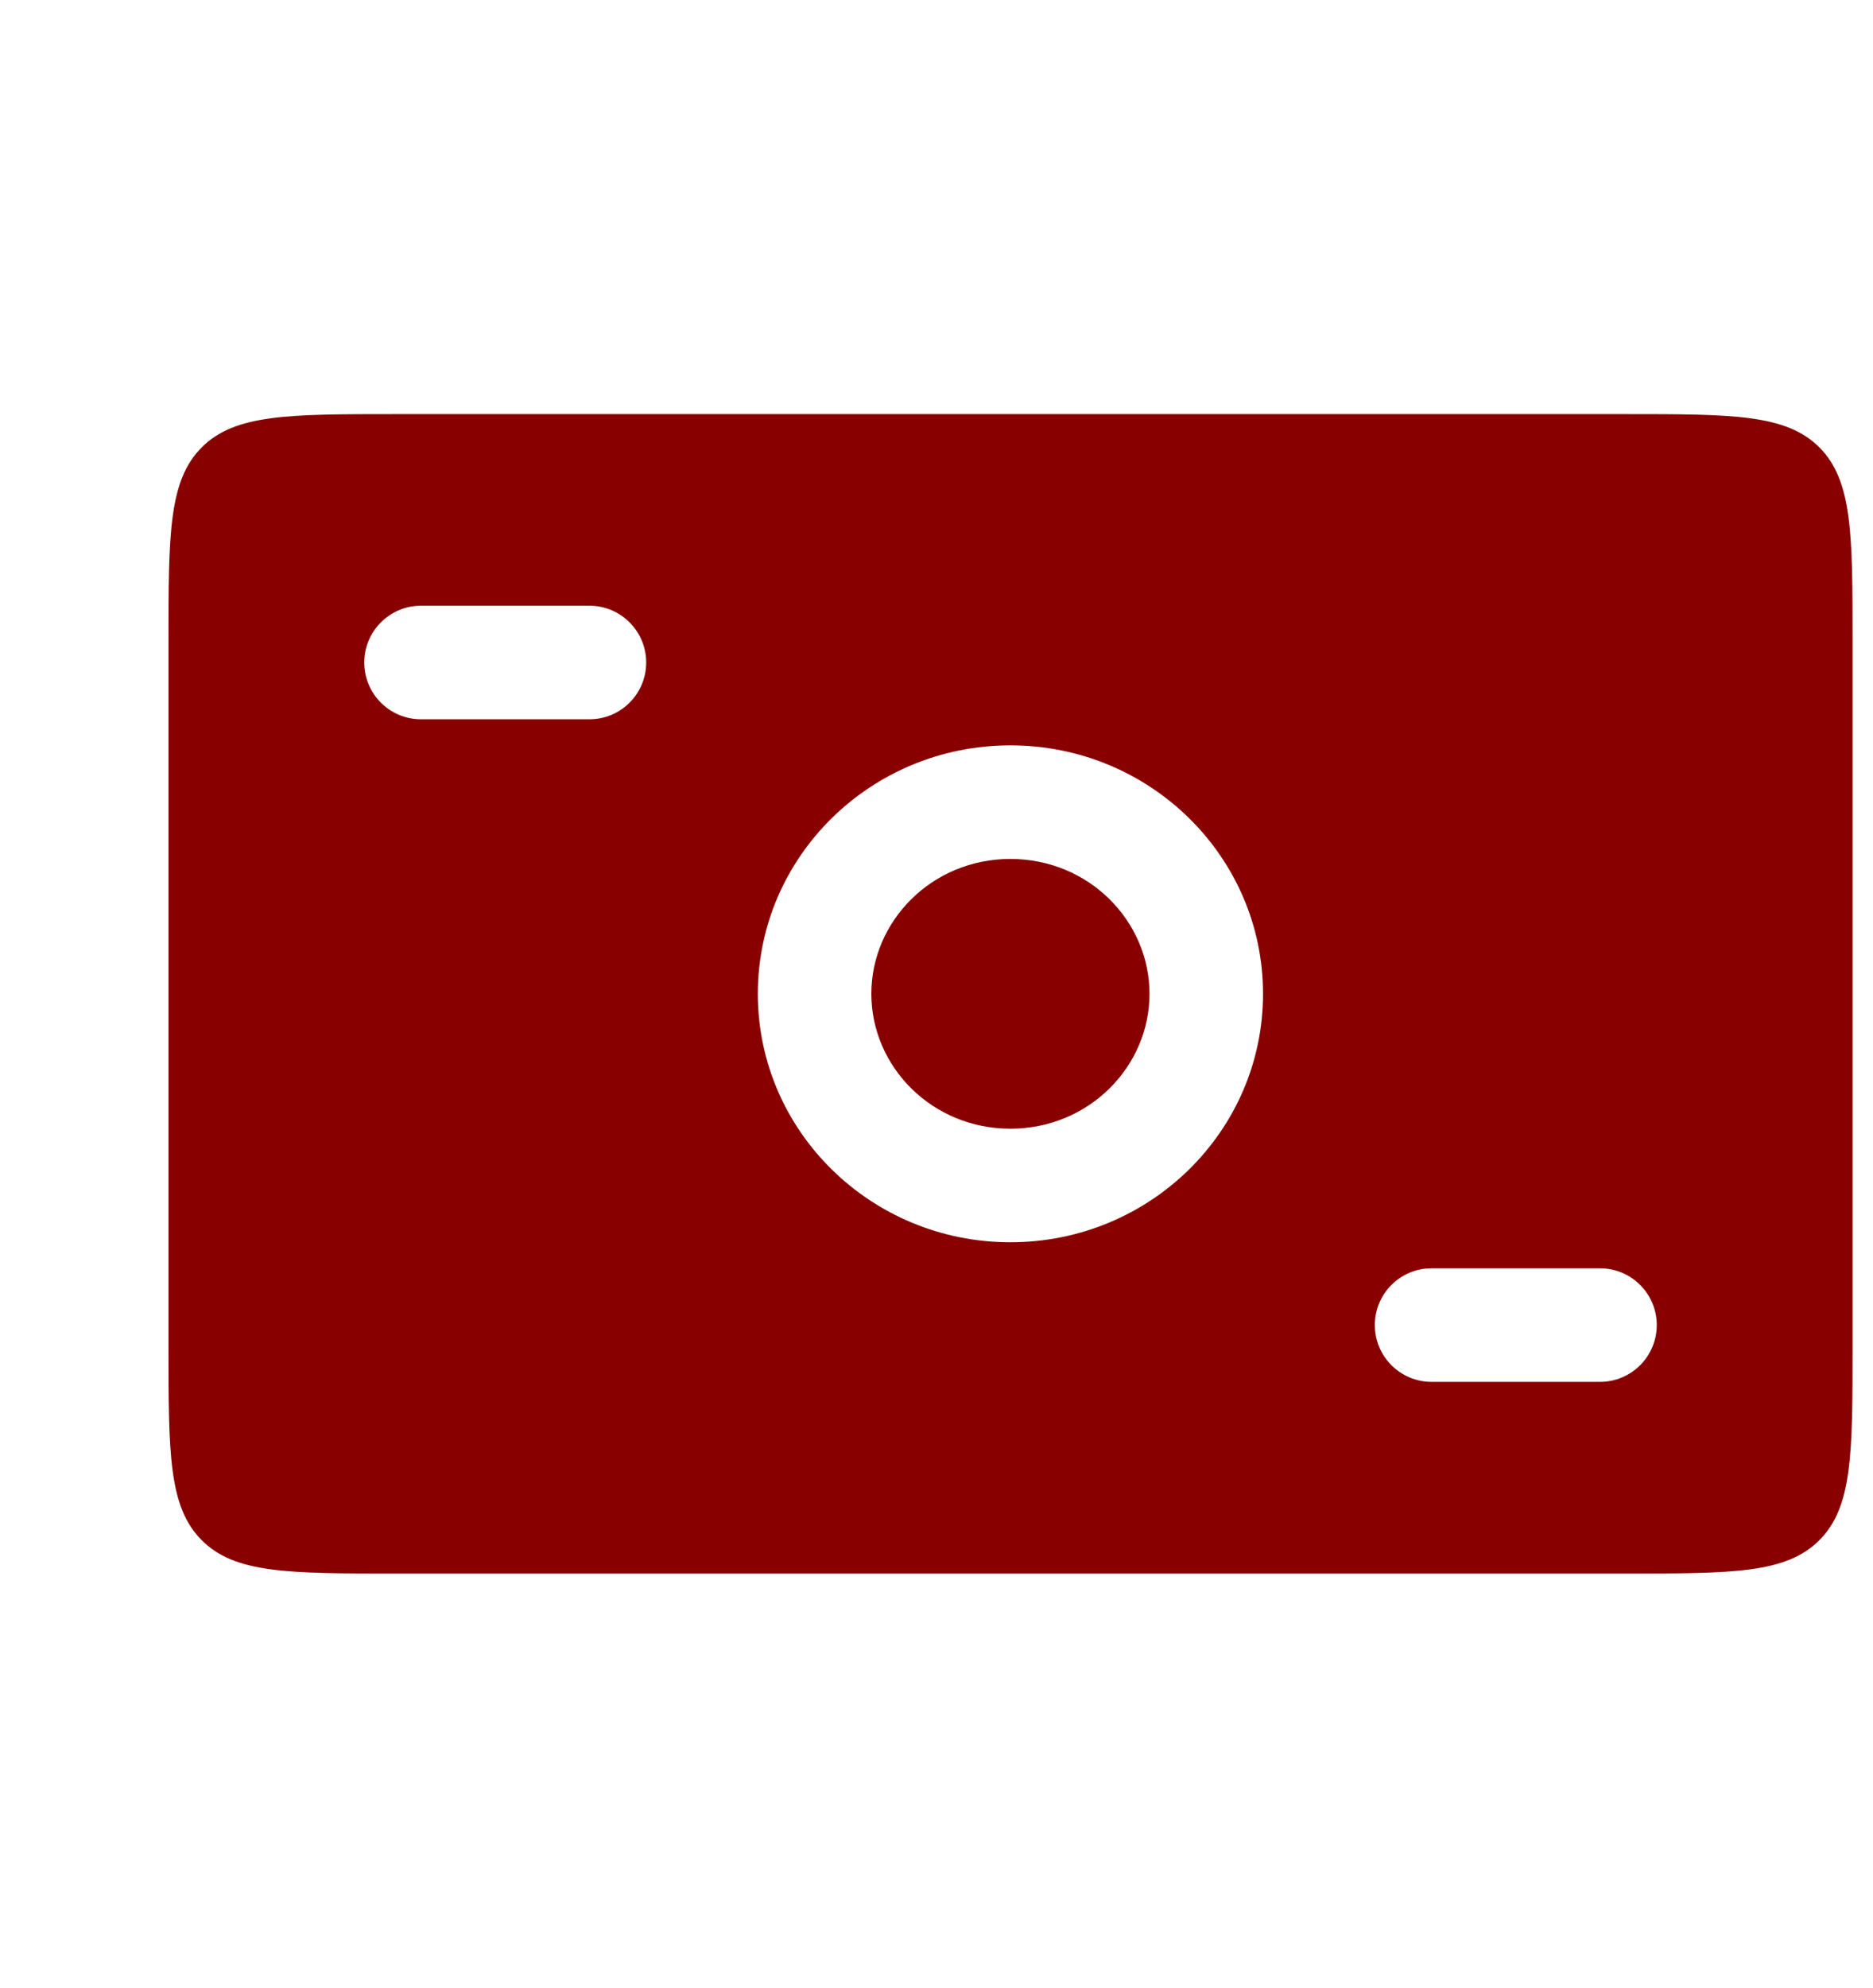 <?xml version="1.0" encoding="UTF-8"?> <svg xmlns="http://www.w3.org/2000/svg" width="33" height="35" viewBox="0 0 33 35" fill="none"><path fill-rule="evenodd" clip-rule="evenodd" d="M3.555 7.877C2.969 8.463 2.969 9.406 2.969 11.291V23.708C2.969 25.594 2.969 26.537 3.555 27.122C4.14 27.708 5.083 27.708 6.969 27.708H28.64C30.525 27.708 31.468 27.708 32.054 27.122C32.64 26.537 32.64 25.594 32.64 23.708V11.291C32.64 9.406 32.64 8.463 32.054 7.877C31.468 7.292 30.525 7.292 28.64 7.292H6.969C5.083 7.292 4.14 7.292 3.555 7.877ZM7.418 10.666C6.866 10.666 6.418 11.114 6.418 11.666C6.418 12.219 6.866 12.666 7.418 12.666H10.385C10.937 12.666 11.385 12.219 11.385 11.666C11.385 11.114 10.937 10.666 10.385 10.666H7.418ZM24.223 23.333C24.223 22.781 24.67 22.333 25.223 22.333H28.19C28.742 22.333 29.19 22.781 29.19 23.333C29.19 23.885 28.742 24.333 28.19 24.333H25.223C24.67 24.333 24.223 23.885 24.223 23.333ZM20.253 17.5C20.253 18.779 19.188 19.875 17.802 19.875C16.416 19.875 15.352 18.779 15.352 17.5C15.352 16.221 16.416 15.125 17.802 15.125C19.188 15.125 20.253 16.221 20.253 17.5ZM22.253 17.5C22.253 19.916 20.26 21.875 17.802 21.875C15.344 21.875 13.352 19.916 13.352 17.5C13.352 15.084 15.344 13.125 17.802 13.125C20.26 13.125 22.253 15.084 22.253 17.5Z" fill="#880000"></path></svg> 